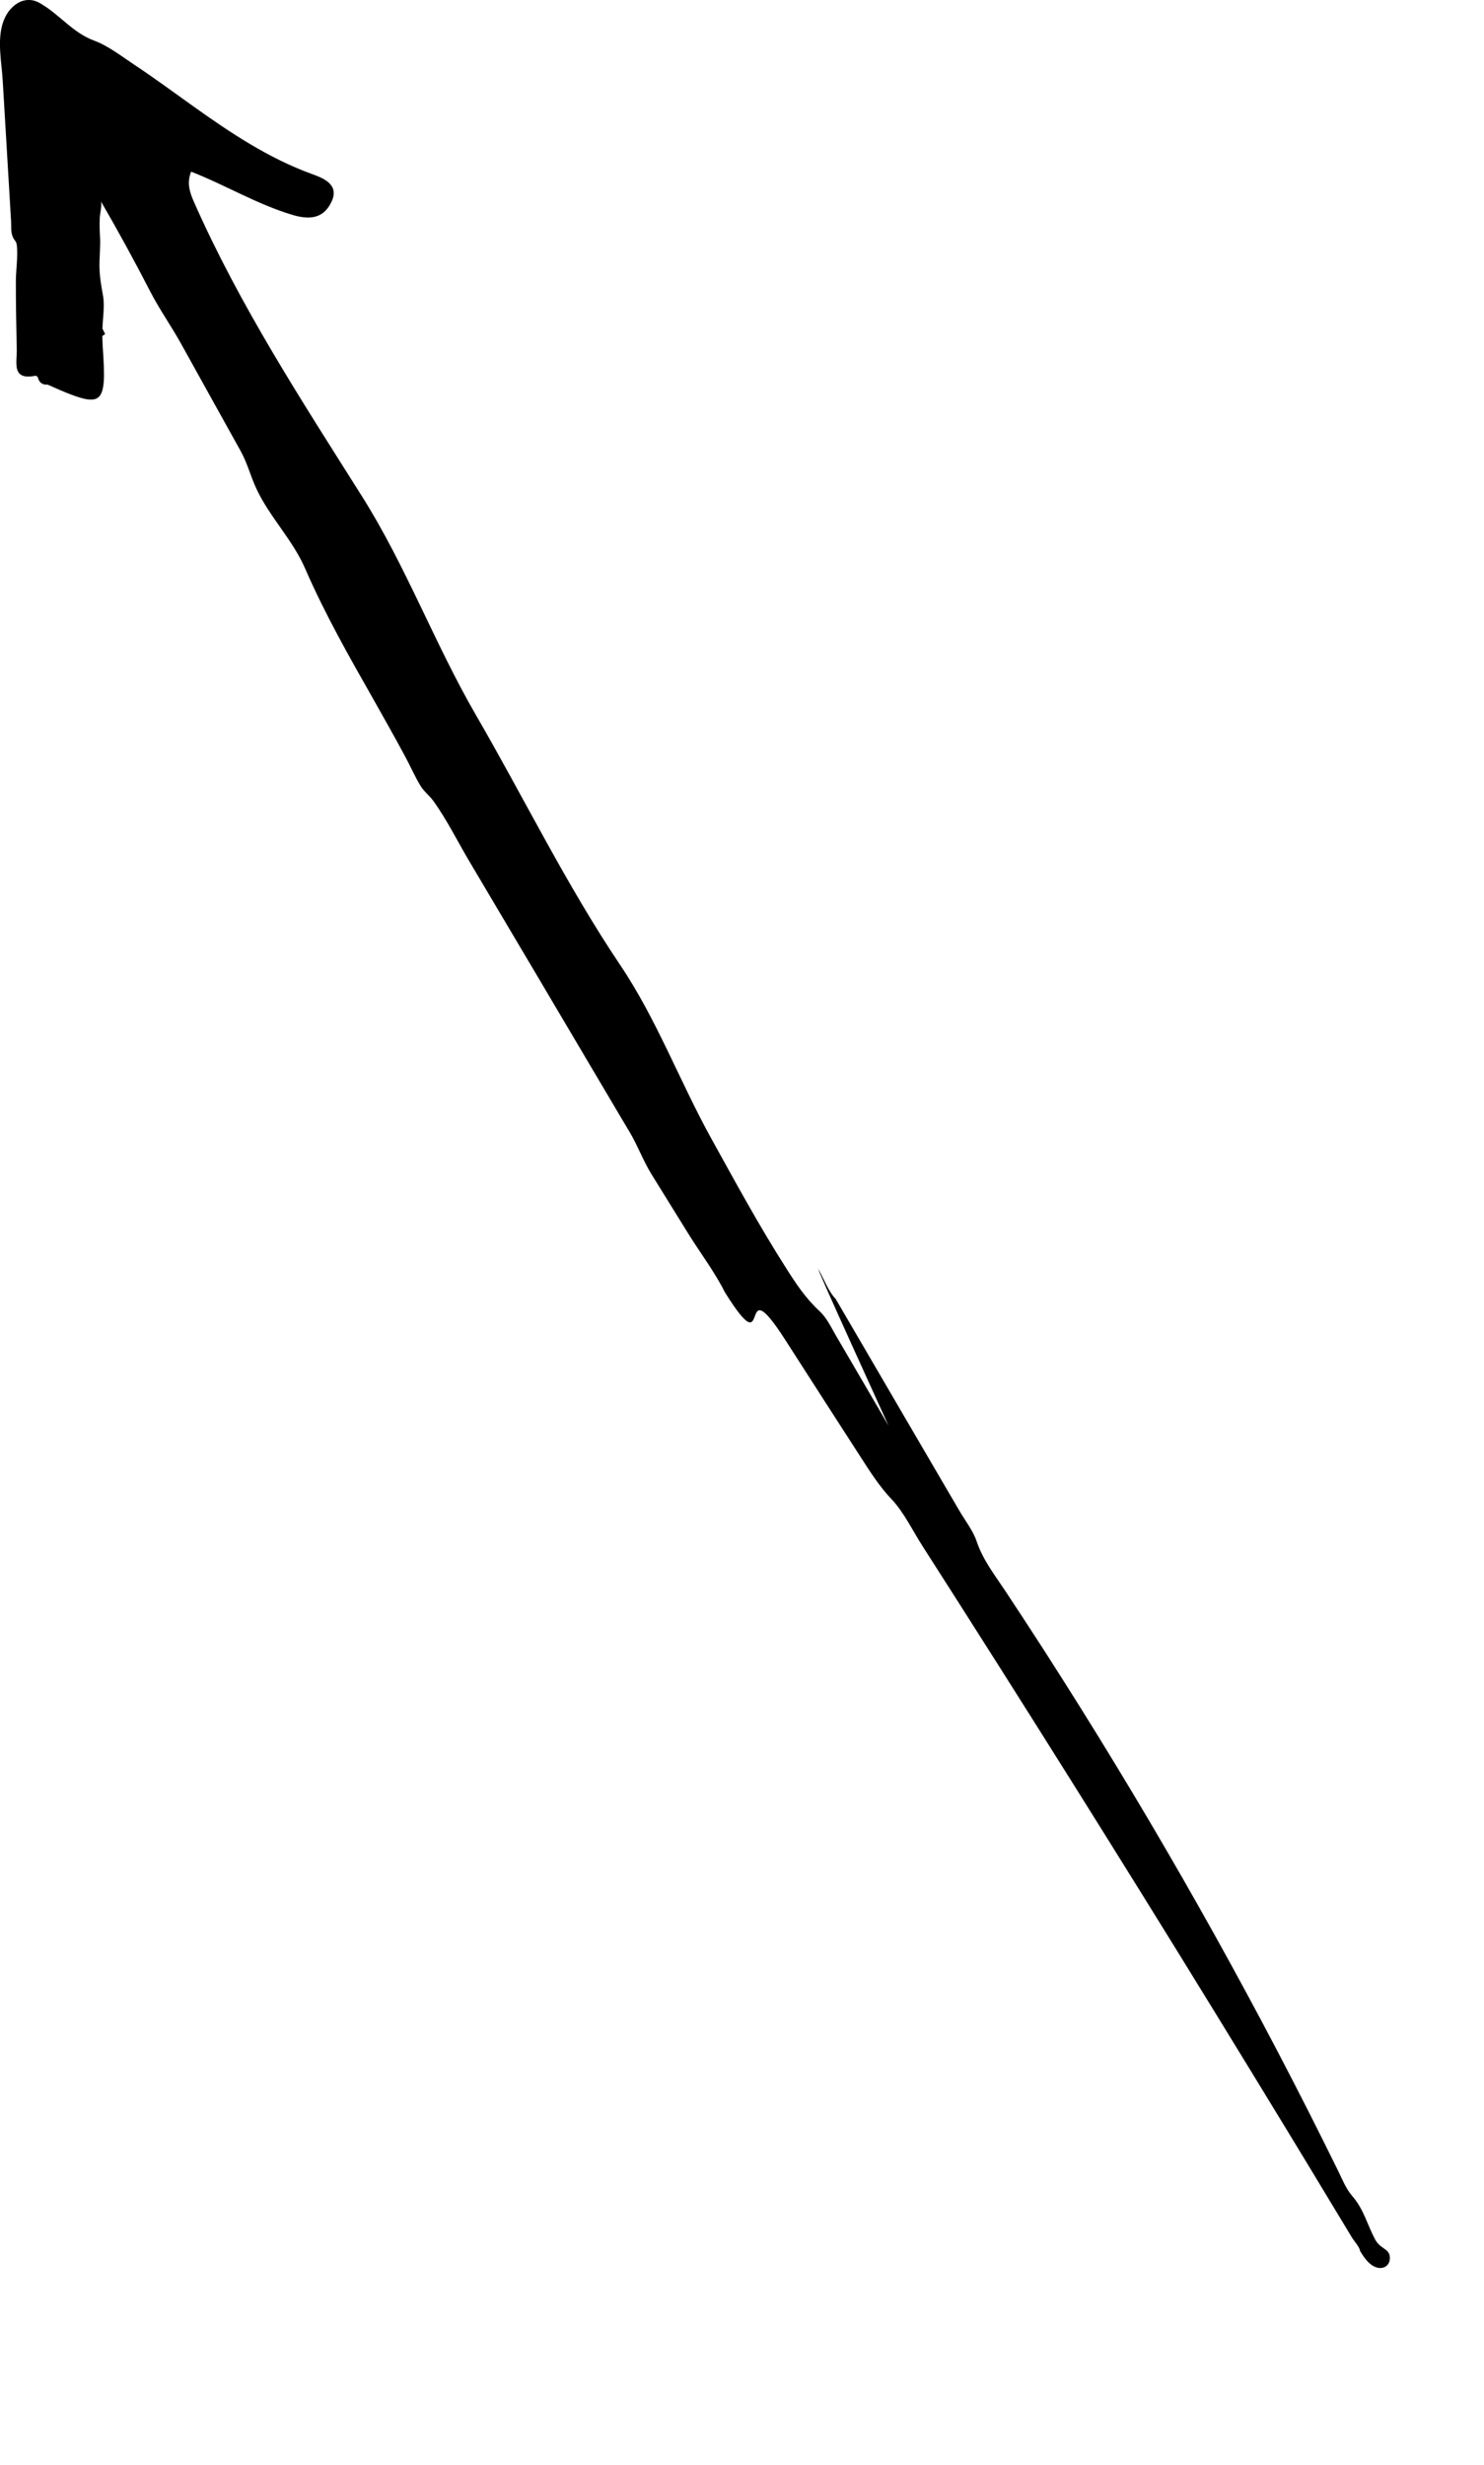 <svg width="115" height="191" viewBox="0 0 115 191" fill="none" xmlns="http://www.w3.org/2000/svg">
<g clip-path="url(#clip0_5341_6908)">
<path d="M0.11 5.111C0.15 5.501 0.19 5.881 0.21 6.241C0.43 9.881 0.64 13.531 0.86 17.171C0.88 17.551 0.83 18.031 1 18.381C1.15 18.691 1.27 18.671 1.31 19.051C1.39 19.921 1.24 20.861 1.23 21.741C1.22 23.551 1.27 25.371 1.3 27.181C1.3 27.401 1.28 27.661 1.27 27.911C1.27 28.001 1.27 28.101 1.27 28.191C1.29 28.831 1.51 29.351 2.71 29.121C2.83 29.111 2.91 29.161 2.94 29.271C2.97 29.361 3 29.451 3.05 29.521C3.18 29.731 3.4 29.821 3.69 29.801C5.11 30.441 6.1 30.841 6.76 30.941C6.98 30.971 7.17 30.971 7.33 30.931C7.6 30.861 7.78 30.681 7.89 30.371C7.97 30.161 8.01 29.901 8.04 29.581C8.09 28.931 8.04 28.041 7.96 26.861C7.94 26.591 7.94 26.311 7.93 26.031C8 25.981 8.14 25.911 8.14 25.881C8.09 25.741 8.01 25.611 7.94 25.471C7.96 24.651 8.13 23.701 7.98 22.891C7.85 22.161 7.73 21.511 7.71 20.751C7.69 19.941 7.8 19.141 7.75 18.331C7.72 17.851 7.71 17.381 7.73 16.901C7.73 16.631 7.94 15.791 7.81 15.581C9.15 17.891 10.43 20.231 11.65 22.601C12.37 24.001 13.3 25.301 14.07 26.701C14.91 28.221 15.76 29.741 16.6 31.261C17.28 32.481 17.96 33.711 18.64 34.931C19.18 35.901 19.4 36.861 19.87 37.871C20.9 40.071 22.68 41.821 23.65 44.061C25.17 47.561 27.06 50.881 28.94 54.191C29.77 55.661 30.6 57.131 31.4 58.621C31.8 59.361 32.14 60.141 32.57 60.861C32.85 61.331 33.28 61.641 33.6 62.081C34.63 63.521 35.45 65.181 36.35 66.701C37.27 68.251 38.19 69.811 39.11 71.361C40.96 74.481 42.81 77.601 44.65 80.721C45.57 82.281 46.5 83.841 47.42 85.401C47.88 86.181 48.34 86.961 48.81 87.741C49.44 88.811 49.84 89.941 50.51 91.021C51.46 92.551 52.41 94.091 53.36 95.621C54.28 97.101 55.39 98.561 56.17 100.121C59.96 106.191 57.003 97.812 60.863 103.833C62.793 106.843 64.733 109.853 66.673 112.863C67.393 113.983 68.153 115.173 69.063 116.133C70.033 117.143 70.723 118.603 71.483 119.783C75.343 125.813 79.173 131.853 82.973 137.913C86.773 143.973 90.553 150.053 94.293 156.153C96.163 159.203 98.033 162.253 99.893 165.313C100.823 166.843 101.753 168.373 102.673 169.903C103.133 170.673 103.603 171.433 104.063 172.203C104.303 172.603 104.543 173.003 104.783 173.393C104.913 173.613 105.393 174.153 105.393 174.403C105.683 174.883 106.063 175.463 106.613 175.663C107.203 175.883 107.753 175.533 107.703 174.873C107.663 174.413 107.353 174.313 107.023 174.053C106.833 173.903 106.693 173.753 106.573 173.533C105.943 172.363 105.693 171.183 104.783 170.143C104.293 169.573 104.013 168.843 103.683 168.173C102.933 166.643 102.163 165.113 101.393 163.583C99.843 160.533 98.263 157.503 96.633 154.493C93.383 148.473 89.983 142.543 86.433 136.703C84.593 133.673 82.713 130.673 80.803 127.703C79.843 126.213 78.873 124.733 77.893 123.253C77.063 122.003 76.163 120.853 75.683 119.423C75.403 118.593 74.773 117.793 74.333 117.033C73.873 116.253 73.423 115.473 72.963 114.693L70.223 110.003C68.403 106.883 66.573 103.753 64.753 100.633C64.203 100.083 63.833 99.062 63.443 98.382C62.983 97.603 68.86 110.471 68.86 110.471L66.13 105.791C65.67 105.011 65.22 104.231 64.76 103.451C64.39 102.811 64.06 102.101 63.51 101.591C62.43 100.591 61.68 99.461 60.89 98.211C58.83 94.981 57 91.611 55.14 88.251C52.68 83.811 50.88 78.951 48.06 74.771C43.88 68.551 40.62 61.851 36.88 55.401C33.68 49.881 31.45 43.831 28.03 38.421C23.37 31.031 18.6 23.721 15.05 15.691C14.68 14.861 14.47 14.171 14.81 13.301C17.48 14.341 19.93 15.841 22.7 16.661C24.19 17.101 25.14 16.811 25.7 15.611C26.34 14.241 24.93 13.761 24.14 13.471C20.79 12.251 17.81 10.261 14.93 8.201C13.43 7.131 11.94 6.031 10.4 5.011C9.42 4.361 8.39 3.551 7.28 3.141C5.66 2.541 4.65 1.171 3.21 0.311C2.94 0.141 2.62 0.001 2.27 0.001C1.62 -0.019 1.06 0.371 0.68 0.871C-0.18 2.041 -0.04 3.651 0.11 5.111Z" fill="black"/>
</g>
<defs>
<clipPath id="clip0_5341_6908">
<rect width="114.5" height="190.16" fill="white"/>
</clipPath>
</defs>
</svg>
